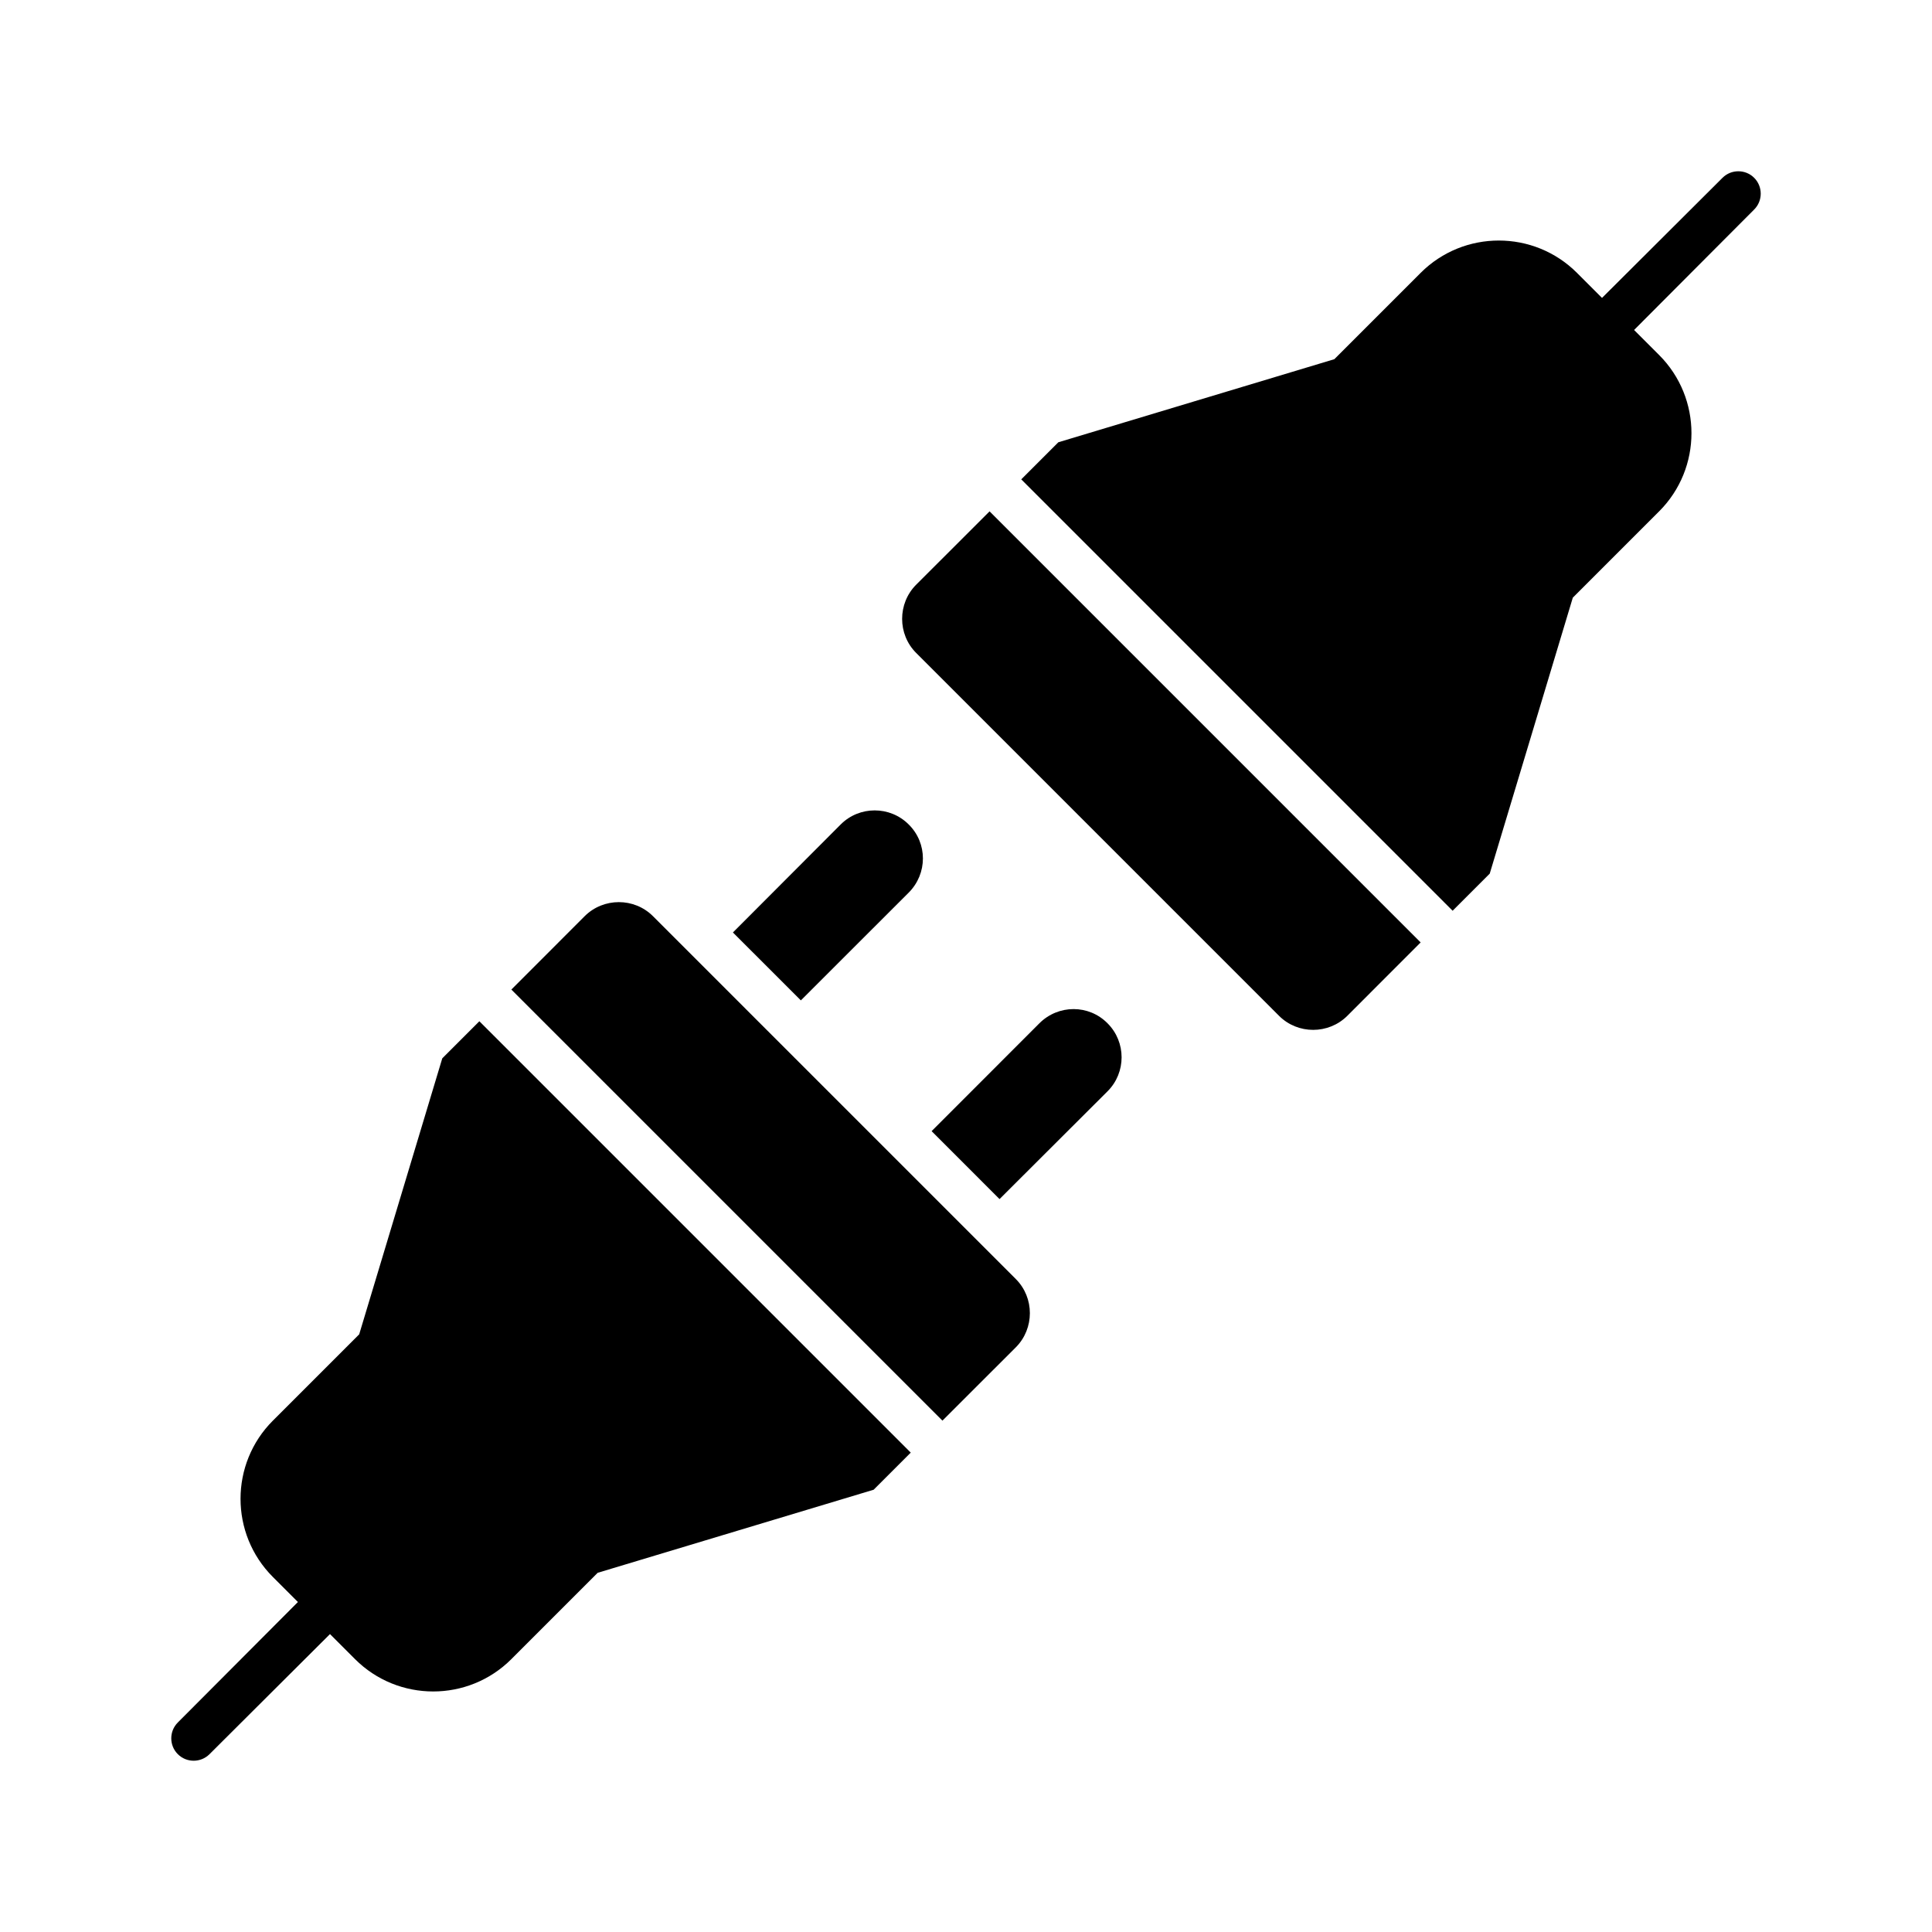 <?xml version="1.0" encoding="UTF-8"?>
<svg xmlns="http://www.w3.org/2000/svg" xmlns:xlink="http://www.w3.org/1999/xlink" width="25px" height="25px" viewBox="0 0 25 25" version="1.1">
<g id="surface1">
<path style=" stroke:none;fill-rule:evenodd;fill:rgb(0%,0%,0%);fill-opacity:1;" d="M 2.711 22.699 C 2.598 22.812 2.414 22.812 2.301 22.699 C 2.188 22.586 2.188 22.402 2.301 22.289 L 3.855 20.73 L 3.531 20.406 C 2.973 19.848 2.973 18.941 3.531 18.383 L 4.648 17.266 L 5.723 13.695 L 6.203 13.215 C 8.062 15.074 9.926 16.938 11.785 18.797 L 11.305 19.277 L 7.734 20.352 L 6.617 21.469 C 6.059 22.027 5.152 22.027 4.594 21.469 L 4.27 21.145 Z M 11.855 7.566 C 11.613 7.809 11.613 8.207 11.855 8.449 L 16.551 13.145 C 16.793 13.387 17.191 13.387 17.434 13.145 L 18.383 12.195 L 12.805 6.617 Z M 13.215 6.203 L 13.695 5.723 L 17.266 4.648 L 18.383 3.531 C 18.941 2.973 19.848 2.973 20.406 3.531 L 20.73 3.855 L 22.289 2.301 C 22.402 2.188 22.586 2.188 22.699 2.301 C 22.812 2.414 22.812 2.598 22.699 2.711 L 21.145 4.27 L 21.469 4.594 C 22.027 5.152 22.027 6.059 21.469 6.617 L 20.352 7.734 L 19.277 11.305 L 18.797 11.785 Z M 7.566 11.855 L 6.617 12.805 L 12.195 18.383 L 13.145 17.434 C 13.387 17.191 13.387 16.793 13.145 16.551 L 8.449 11.855 C 8.207 11.613 7.809 11.613 7.566 11.855 Z M 9.484 12.066 L 10.879 10.668 C 11.121 10.426 11.516 10.426 11.758 10.668 C 12.004 10.91 12.004 11.305 11.758 11.551 L 10.363 12.945 Z M 12.055 14.637 L 13.449 13.242 C 13.695 12.996 14.09 12.996 14.332 13.242 C 14.574 13.484 14.574 13.879 14.332 14.121 L 12.934 15.516 Z M 12.055 14.637 "/>
</g>
</svg>
